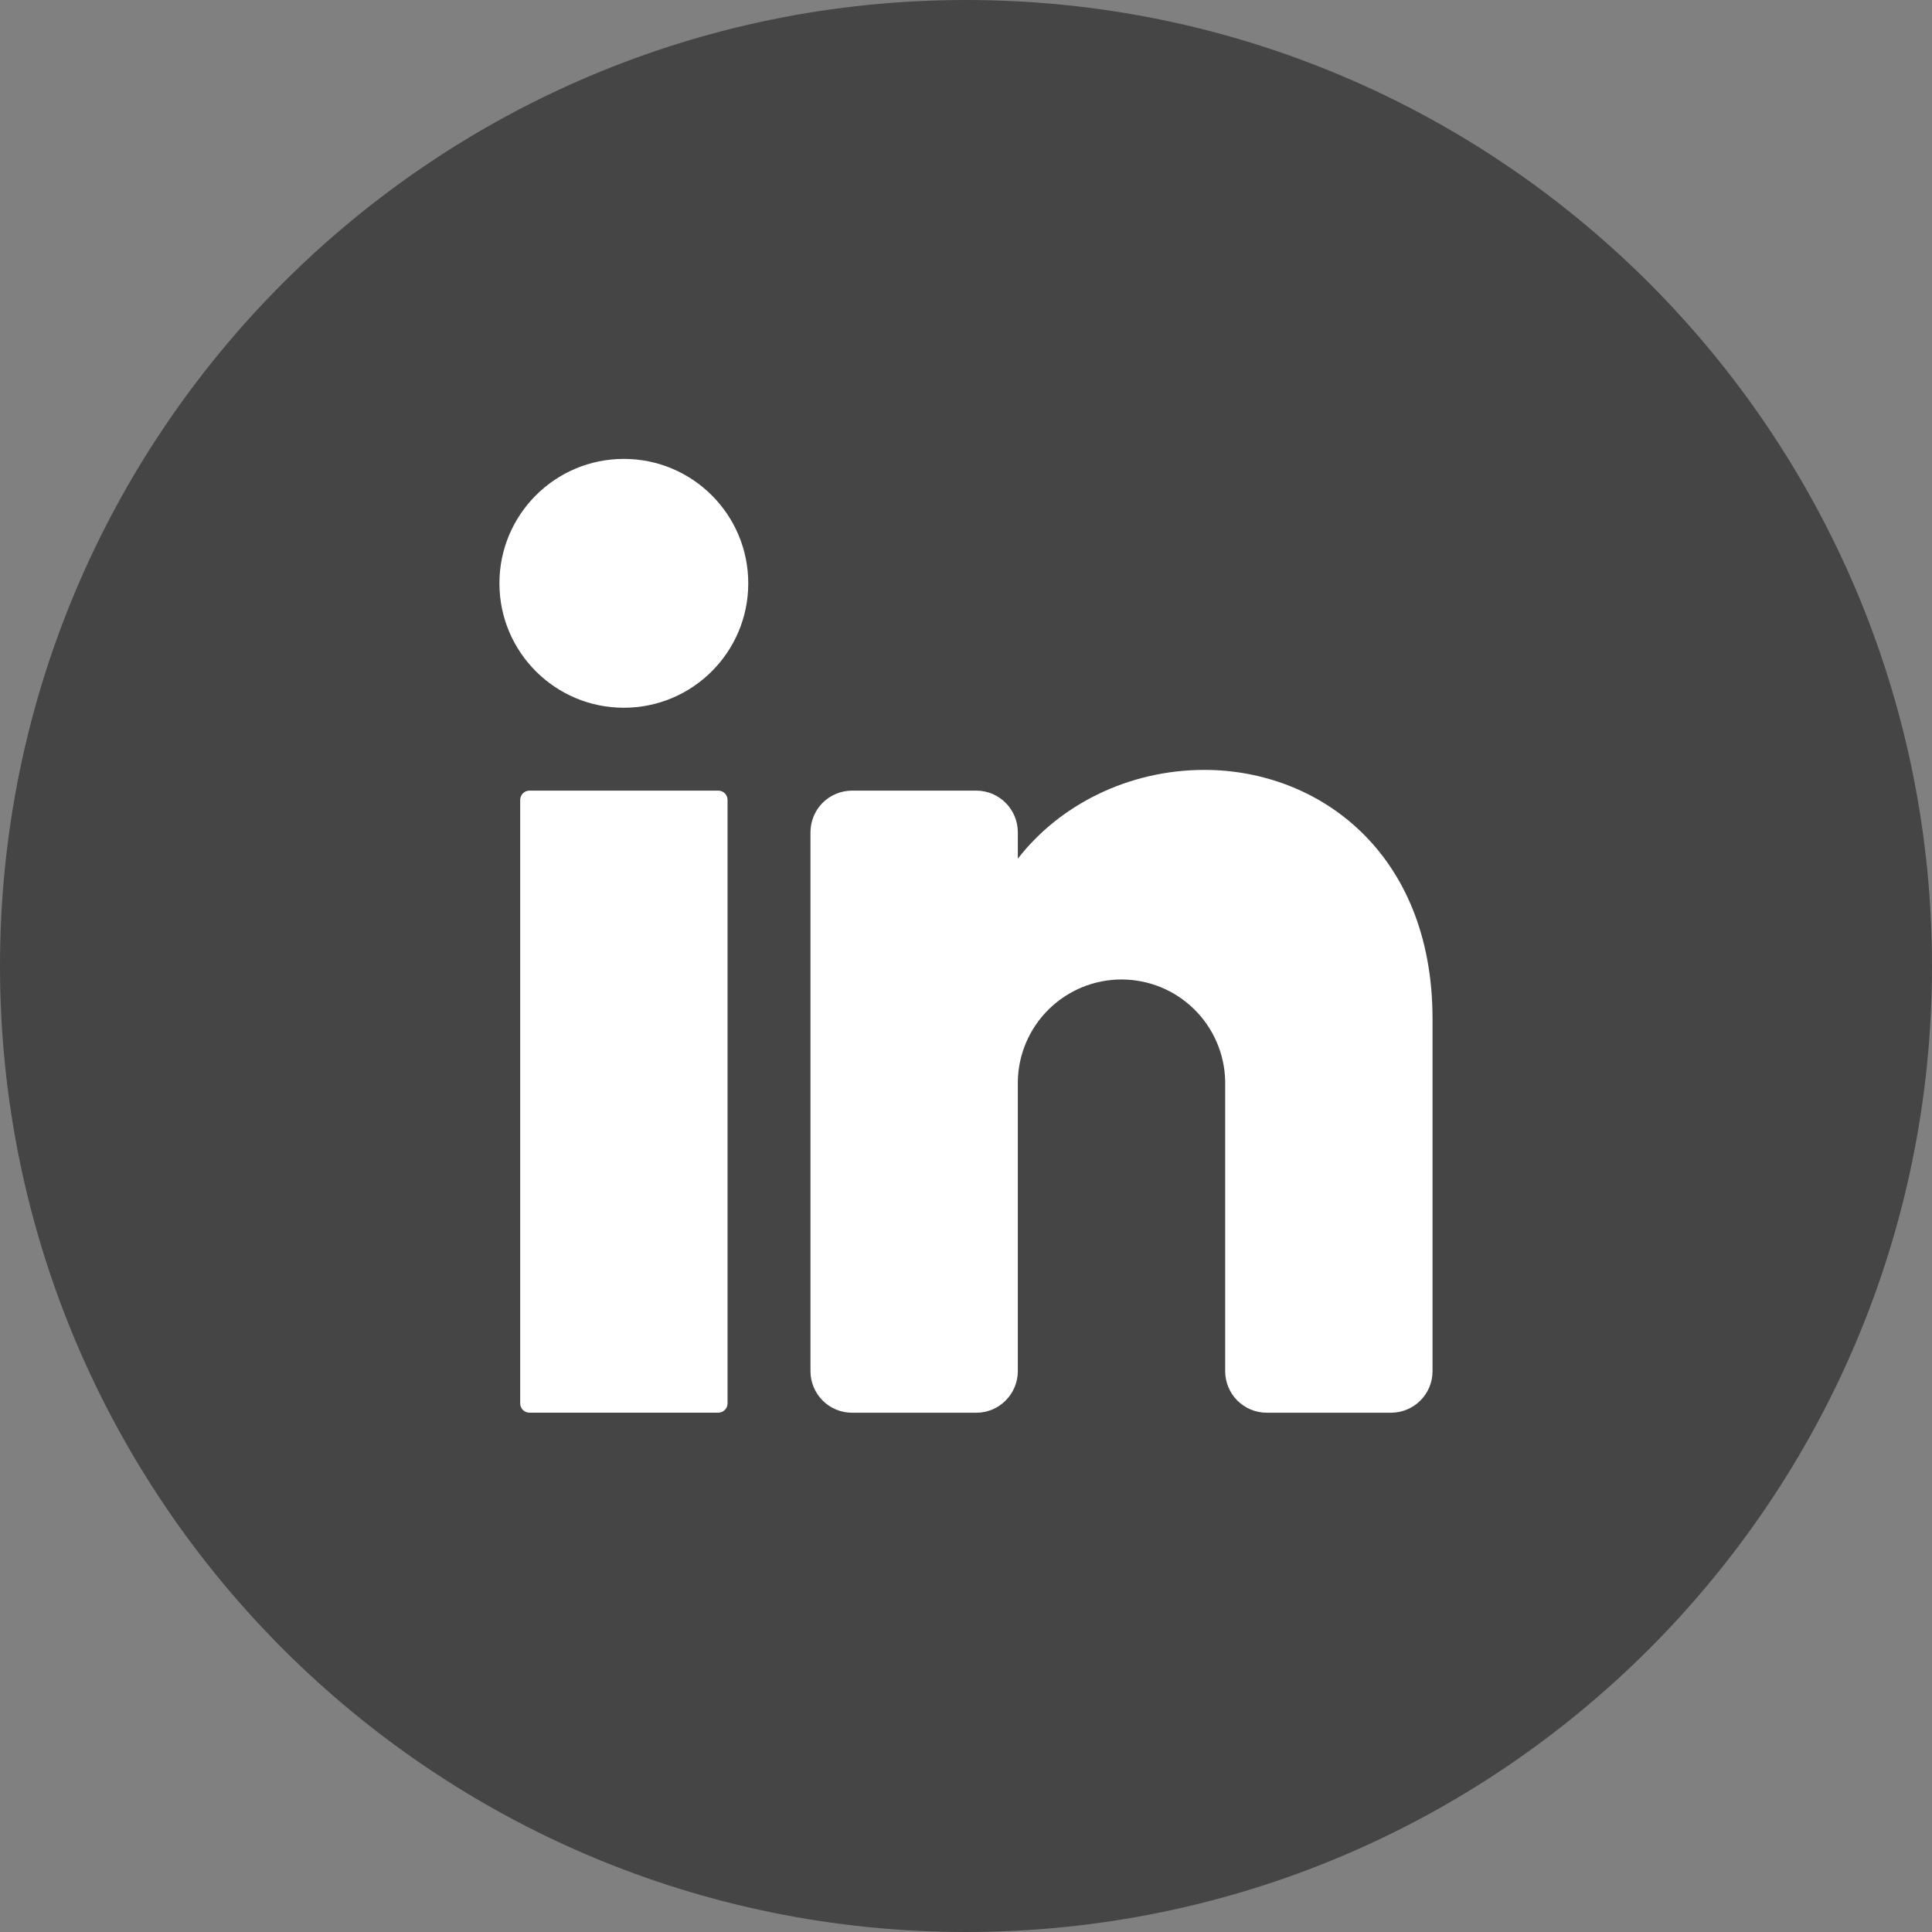 <svg width="40" height="40" viewBox="0 0 40 40" fill="none" xmlns="http://www.w3.org/2000/svg">
<rect x="0" y="0" width="40" height="40" fill="#808080" stroke="none"/>
<path d="M40 20C40 31.046 31.046 40 20 40C8.955 40 0 31.041 0 20C0 8.954 8.959 0 20 0C31.046 0 40 8.959 40 20Z" fill="#454545"/>
<path d="M12.916 14.653C14.338 14.653 15.492 13.5 15.492 12.077C15.492 10.654 14.338 9.501 12.916 9.501C11.493 9.501 10.34 10.654 10.34 12.077C10.34 13.5 11.493 14.653 12.916 14.653Z" fill="white"/>
<path d="M14.871 16.369H10.962C10.856 16.369 10.77 16.455 10.77 16.561V29.056C10.77 29.162 10.856 29.248 10.962 29.248H14.871C14.977 29.248 15.063 29.162 15.063 29.056V16.561C15.063 16.455 14.977 16.369 14.871 16.369Z" fill="white"/>
<path d="M29.659 21.092V28.391C29.659 28.618 29.568 28.836 29.407 28.997C29.246 29.158 29.028 29.248 28.801 29.249H26.225C25.997 29.248 25.779 29.158 25.618 28.997C25.457 28.836 25.367 28.618 25.366 28.391V22.38C25.354 21.819 25.122 21.285 24.721 20.892C24.32 20.499 23.781 20.279 23.219 20.279C22.658 20.279 22.119 20.499 21.718 20.892C21.316 21.285 21.085 21.819 21.073 22.38V28.391C21.072 28.618 20.981 28.836 20.82 28.997C20.66 29.158 20.442 29.249 20.214 29.249H17.639C17.411 29.249 17.193 29.158 17.032 28.997C16.871 28.836 16.781 28.618 16.78 28.391V17.228C16.781 17 16.871 16.782 17.032 16.621C17.193 16.46 17.411 16.37 17.639 16.369H20.214C20.442 16.37 20.66 16.46 20.82 16.621C20.981 16.782 21.072 17 21.073 17.228V17.778C21.931 16.67 23.353 15.94 24.937 15.94C27.307 15.94 29.659 17.658 29.659 21.092Z" fill="white"/>
</svg>
